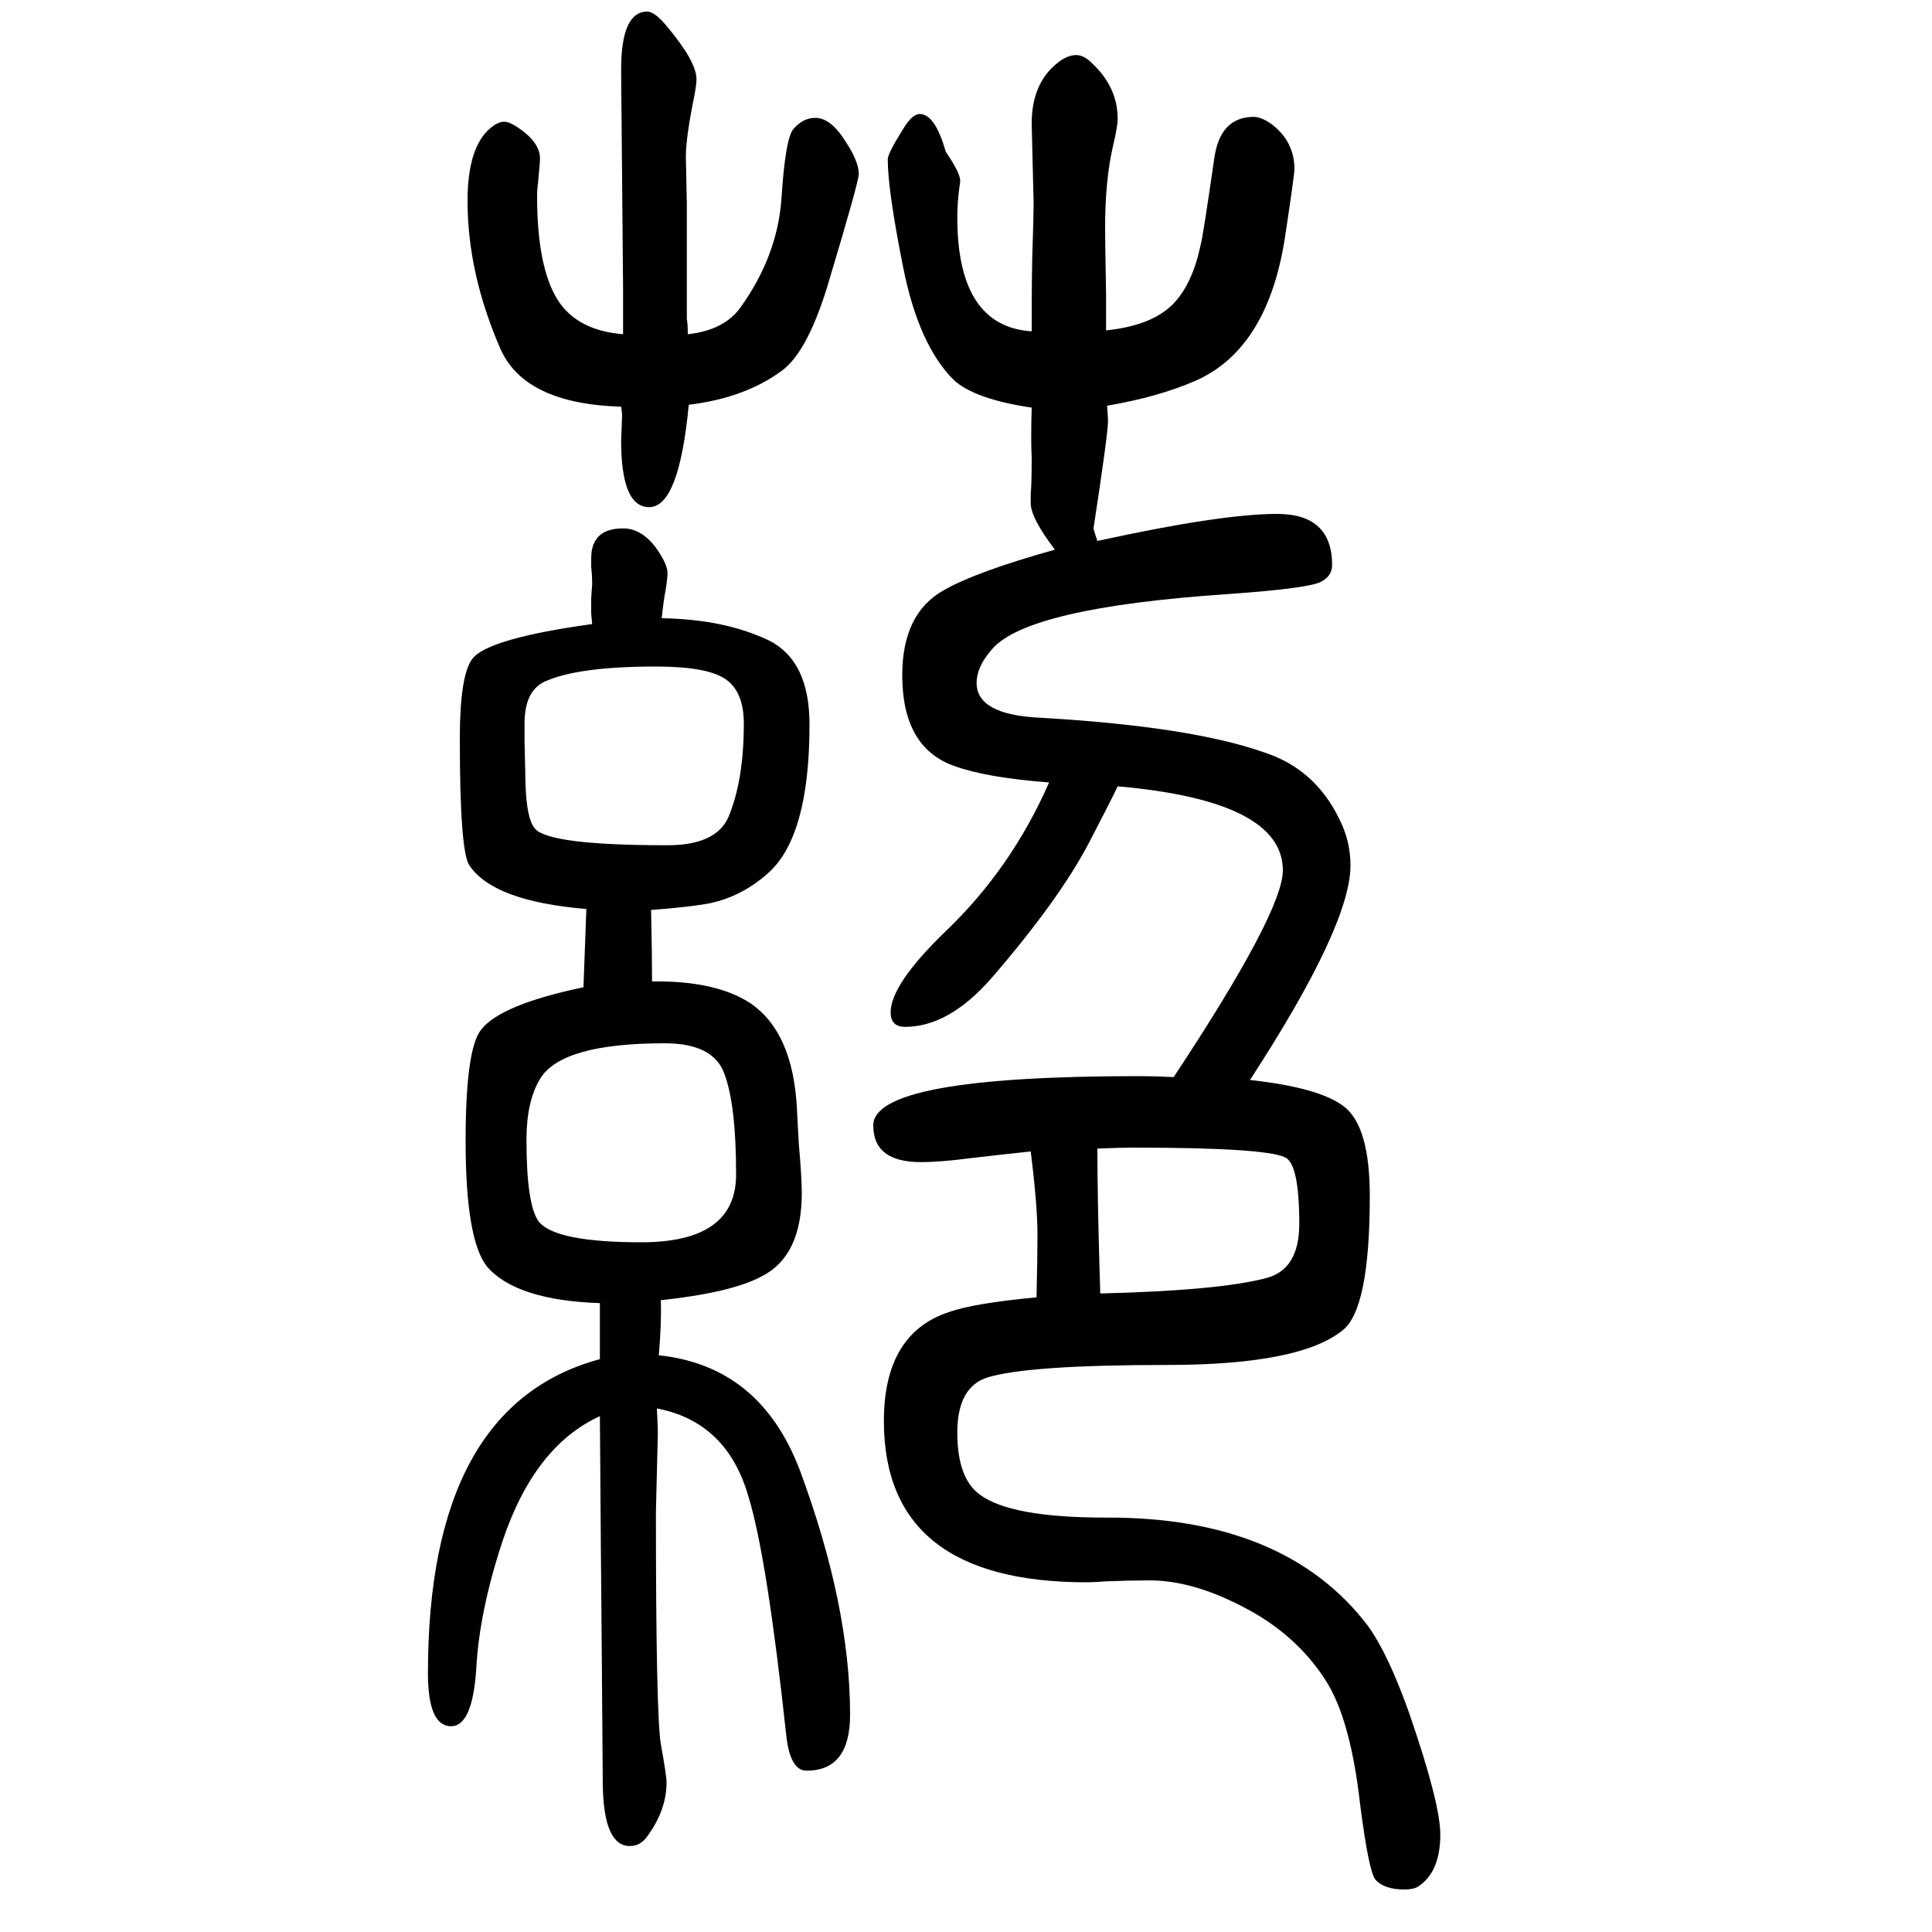 <svg xmlns="http://www.w3.org/2000/svg" xmlns:xlink="http://www.w3.org/1999/xlink" height="100" width="100" version="1.1"><path d="M675 634q65 1 101 -22q45 -30 49 -110q1 -21 2 -37q3 -34 3 -50q0 -65 -41 -86q-31 -17 -105 -25q1 -22 -2 -57q105 -11 146 -119q52 -140 52 -253q0 -58 -45 -58q-17 0 -21 36q-20 185 -39 247q-22 78 -95 92q1 -20 1 -26l-2 -81q0 -208 5 -240q6 -33 6 -40
q0 -29 -20 -56q-7 -10 -18 -10q-27 0 -28 63l-1 131l-1 116l-1 135q-68 -31 -101 -130q-24 -73 -27 -132q-4 -59 -26 -59q-24 0 -24 55q0 277 178 325v34v6v18q-87 3 -117 38q-22 28 -22 130q0 95 16 115q20 26 106 44q0 3 3 81q-96 8 -121 45q-10 14 -10 131q0 66 13 83
q16 21 124 36l-1 11v16l1 14q0 10 -1 18v9q0 31 33 31q19 0 34 -20q12 -17 12 -26q0 -6 -2 -18q-2 -10 -4 -29q65 -1 111 -23q42 -21 42 -87q0 -116 -43 -154q-27 -24 -60 -31q-21 -4 -61 -7q1 -45 1 -74zM688 570q-107 0 -129 -37q-14 -23 -14 -63q0 -68 13 -85
q18 -21 106 -21q98 0 98 70q0 72 -12 104q-11 32 -62 32zM679 960q-82 0 -116 -16q-20 -10 -20 -43v-18l1 -44q1 -37 10 -47q15 -17 137 -17q50 0 63 29q16 38 16 97q0 33 -19 46t-72 13zM1073 307q1 43 1 65q0 30 -7 86q-20 -2 -63 -7q-30 -4 -51 -4q-49 0 -49 38
q0 51 275 51q16 0 36 -1q113 171 113 214q0 72 -171 87q-5 -11 -30 -59q-31 -59 -101 -140q-44 -50 -89 -50q-15 0 -15 15q0 29 57 84q68 65 107 154q-65 5 -98 17q-54 19 -54 94q0 64 43 88q33 19 115 42q-25 33 -25 48v10q1 10 1 37q-1 18 0 52q-60 9 -81 29
q-36 36 -52 116t-16 112q0 6 15 30q10 17 18 17q16 0 27 -39q15 -22 15 -30q0 -2 -1 -8q-2 -16 -2 -30q0 -113 77 -118q0 68 1 90q1 31 1 43l-2 82q0 45 31 66q8 5 15 5q8 0 16 -8q27 -25 27 -58q0 -8 -5 -29q-8 -35 -8 -84q0 -11 1 -69v-37q49 5 71 29q19 21 27 60
q2 6 14 89q6 43 41 43q8 0 19 -8q23 -18 23 -46q0 -6 -10 -72q-18 -114 -92 -147q-39 -17 -92 -26q1 -11 1 -16q0 -13 -15 -111q0 -1 4 -13q128 28 186 28q57 0 57 -53q0 -11 -11 -17q-12 -7 -97 -13q-207 -14 -244 -57q-16 -18 -16 -35q0 -33 66 -36q156 -9 232 -36
q52 -17 77 -68q12 -23 12 -49q0 -62 -104 -222q73 -8 98 -28q26 -21 26 -92q0 -117 -28 -139q-44 -36 -182 -36q-144 0 -186 -13q-31 -10 -31 -57t23 -64q32 -24 130 -24q186 1 272 -112q21 -29 43 -91q32 -93 32 -125q0 -39 -23 -54q-5 -3 -14 -3q-21 0 -30 10q-7 8 -16 78
q-10 89 -36 129q-31 48 -86 76q-52 27 -96 27q-20 0 -45 -1q-13 -1 -20 -1q-210 0 -210 167q0 91 68 113q26 9 90 15zM1136 461q0 -55 3 -150q123 3 172 16q34 9 34 56q0 63 -15 69q-21 10 -158 10q-10 0 -36 -1zM712 1304q37 4 54 27q39 54 43 114q4 61 12 71q10 12 23 12
q16 0 31 -24q14 -21 14 -34q0 -8 -30 -108q-22 -76 -50 -96q-38 -28 -96 -35q-10 -106 -41 -106q-29 0 -29 69l1 26q0 2 -1 9q-100 3 -125 60q-34 78 -34 153q0 51 20 72q10 10 18 10q7 0 21 -11q16 -13 16 -27q0 -4 -2 -25q-1 -7 -1 -14q0 -73 21 -107q20 -32 68 -36v30v18
l-2 223v3q0 60 27 60q8 0 21 -16q30 -36 30 -54q0 -5 -2 -16q-9 -44 -9 -64l1 -49v-92v-27q1 -5 1 -16z" style="" transform="scale(0.05 -0.05) translate(0 -1650)"/></svg>